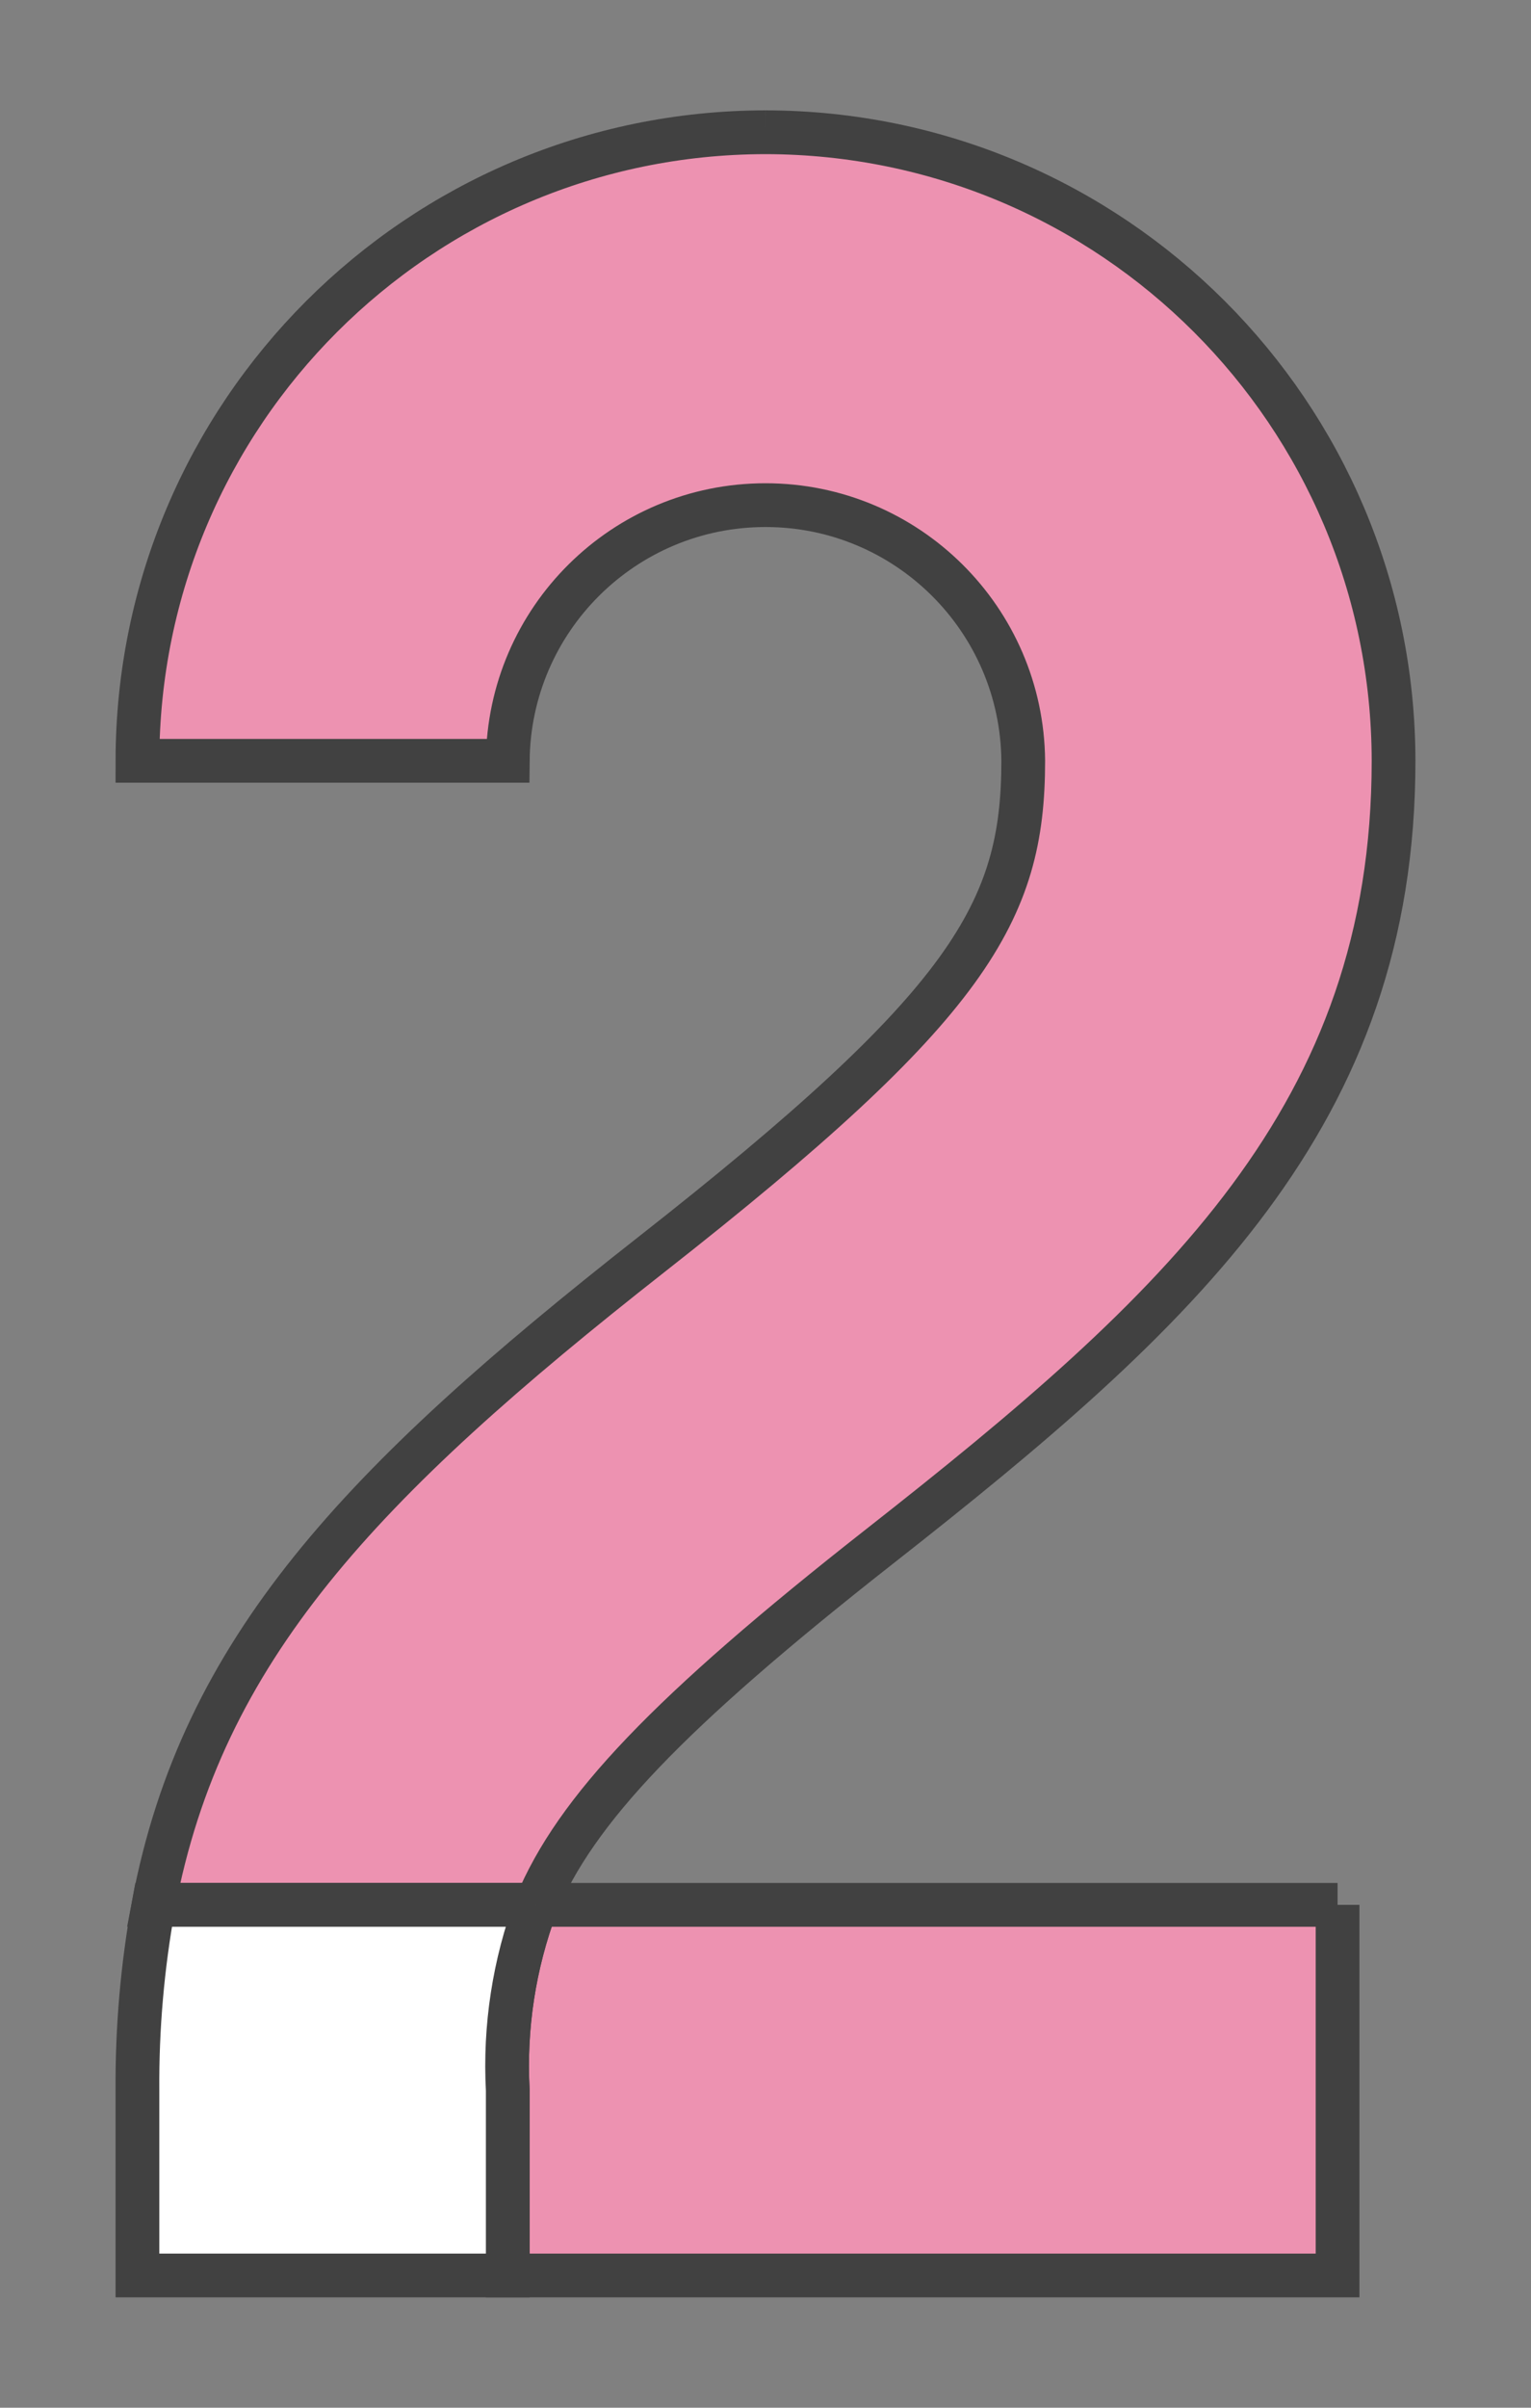 <?xml version="1.0" encoding="utf-8"?>
<!-- Generator: Adobe Illustrator 25.2.3, SVG Export Plug-In . SVG Version: 6.00 Build 0)  -->
<svg version="1.1" baseProfile="tiny" xmlns="http://www.w3.org/2000/svg" xmlns:xlink="http://www.w3.org/1999/xlink" x="0px"
	 y="0px" viewBox="0 0 35 55" overflow="visible" xml:space="preserve">
<rect x="0" y="0" width="35" height="55" fill="#808080" stroke="none"/>
<g id="footer">
</g>
<g id="back">
</g>
<g id="contents">
	<g>
		<g>
			<path fill="#ED92B1" stroke="#414141" stroke-miterlimit="10" d="M17.5,3.021C9.574,3.03,3.151,9.453,3.142,17.379h8.466
				c0.029-3.234,2.659-5.84,5.892-5.84s5.864,2.606,5.892,5.84c0,3.459-1.229,5.575-8.505,11.282
				C8.244,33.874,4.614,37.68,3.51,43.513h8.748c0.901-2.163,3.007-4.388,7.854-8.191c6.878-5.396,11.746-9.841,11.746-17.943
				C31.849,9.454,25.426,3.031,17.5,3.021"/>
			<path fill="#ED92B1" stroke="#414141" stroke-miterlimit="10" d="M30.578,43.513H12.259c-0.507,1.351-0.729,2.792-0.652,4.233
				v4.233h18.971V43.513"/>
			<path fill="#FFFFFF" stroke="#414141" stroke-miterlimit="10" d="M12.259,43.513H3.511c-0.255,1.396-0.379,2.813-0.369,4.233
				v4.233h8.466v-4.233C11.531,46.305,11.754,44.864,12.259,43.513L12.259,43.513"/>
		</g>
	</g>
</g>
<g id="main_x5F_img">
</g>
<g id="window">
</g>
<g id="sp_x5F_menu">
</g>
<g id="header">
</g>
<g id="レイヤー_4">
</g>
</svg>
